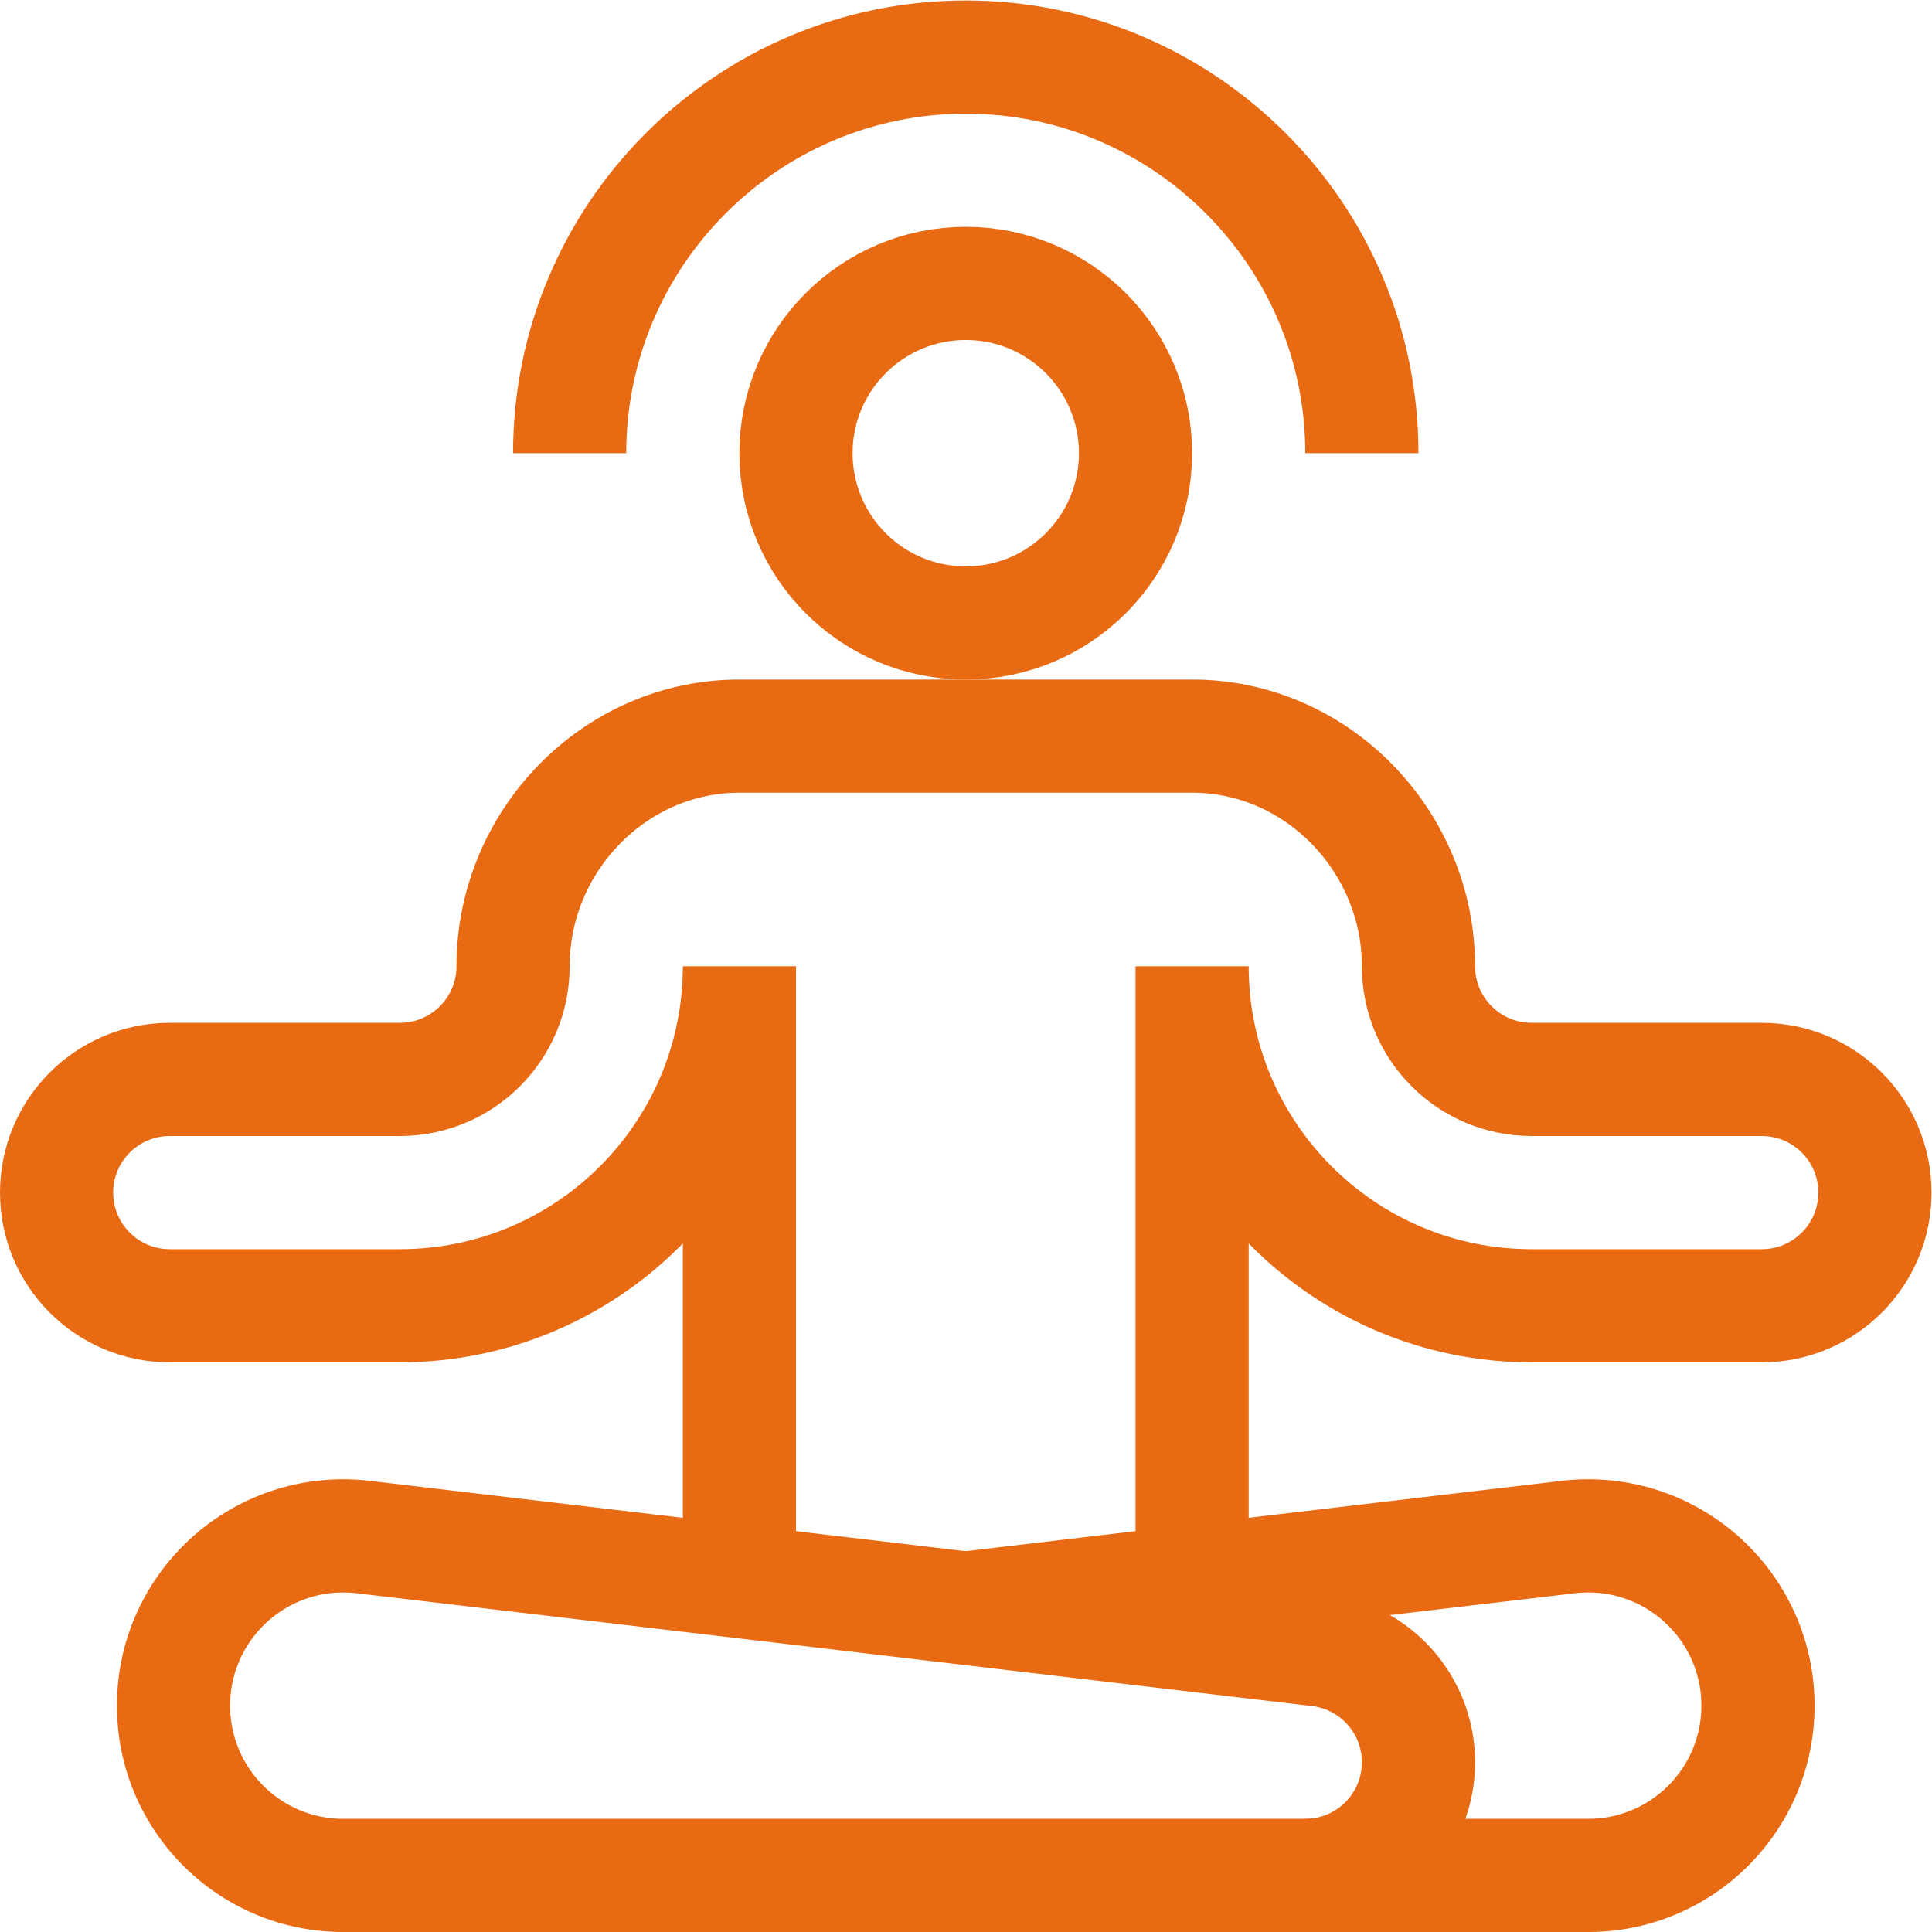 <svg xmlns="http://www.w3.org/2000/svg" xmlns:xlink="http://www.w3.org/1999/xlink" width="512" height="512" x="0" y="0" viewBox="0 0 682.667 682.667" style="enable-background:new 0 0 512 512" xml:space="preserve" class=""><g><defs><clipPath id="a" clipPathUnits="userSpaceOnUse"><path d="M0 512h512V0H0Z" fill="#e86a13" opacity="1" data-original="#000000"></path></clipPath></defs><g clip-path="url(#a)" transform="matrix(1.333 0 0 -1.333 0 682.667)"><path d="m0 0-253.223 29.896a45.325 45.325 0 0 1-5.332.312c-24.852 0-45-20.146-45-45 0-24.853 20.148-45 45-45h255c16.569 0 30 13.432 30 30C26.445-14.426 14.894-1.758 0 0Z" style="stroke-width:30;stroke-linecap:butt;stroke-linejoin:miter;stroke-miterlimit:10;stroke-dasharray:none;stroke-opacity:1" transform="translate(349.555 74.791)" fill="none" stroke="#e86a13" stroke-width="30" stroke-linecap="butt" stroke-linejoin="miter" stroke-miterlimit="10" stroke-dasharray="none" stroke-opacity="" data-original="#000000" opacity="1"></path><path d="m0 0 159.668 18.851a45.54 45.54 0 0 0 5.332.312c24.853 0 45-20.147 45-45s-20.147-45-45-45H90.001" style="stroke-width:30;stroke-linecap:butt;stroke-linejoin:miter;stroke-miterlimit:10;stroke-dasharray:none;stroke-opacity:1" transform="translate(256 85.837)" fill="none" stroke="#e86a13" stroke-width="30" stroke-linecap="butt" stroke-linejoin="miter" stroke-miterlimit="10" stroke-dasharray="none" stroke-opacity="" data-original="#000000" opacity="1"></path><path d="M0 0v163.08c0-49.706-40.294-90-90-90h-61c-16.569 0-30 13.432-30 30 0 16.569 13.431 30 30 30h61c16.568 0 30 13.431 30 30 0 33.137 26.863 61 60 61h120c33.137 0 60-27.863 60-61 0-16.569 13.432-30 30-30h61c16.569 0 30-13.431 30-30 0-16.568-13.431-30-30-30h-61c-49.706 0-90 40.294-90 90V-14.167" style="stroke-width:30;stroke-linecap:butt;stroke-linejoin:miter;stroke-miterlimit:10;stroke-dasharray:none;stroke-opacity:1" transform="translate(196 92.92)" fill="none" stroke="#e86a13" stroke-width="30" stroke-linecap="butt" stroke-linejoin="miter" stroke-miterlimit="10" stroke-dasharray="none" stroke-opacity="" data-original="#000000" opacity="1"></path><path d="M0 0c0 57.891 47.109 105 105 105S210 57.891 210 0" style="stroke-width:30;stroke-linecap:butt;stroke-linejoin:miter;stroke-miterlimit:10;stroke-dasharray:none;stroke-opacity:1" transform="translate(151 392)" fill="none" stroke="#e86a13" stroke-width="30" stroke-linecap="butt" stroke-linejoin="miter" stroke-miterlimit="10" stroke-dasharray="none" stroke-opacity="" data-original="#000000" opacity="1"></path><path d="M0 0c0-24.853-20.147-45-45-45S-90-24.853-90 0s20.147 45 45 45S0 24.853 0 0Z" style="stroke-width:30;stroke-linecap:butt;stroke-linejoin:miter;stroke-miterlimit:10;stroke-dasharray:none;stroke-opacity:1" transform="translate(301 392)" fill="none" stroke="#e86a13" stroke-width="30" stroke-linecap="butt" stroke-linejoin="miter" stroke-miterlimit="10" stroke-dasharray="none" stroke-opacity="" data-original="#000000" opacity="1"></path></g></g></svg>